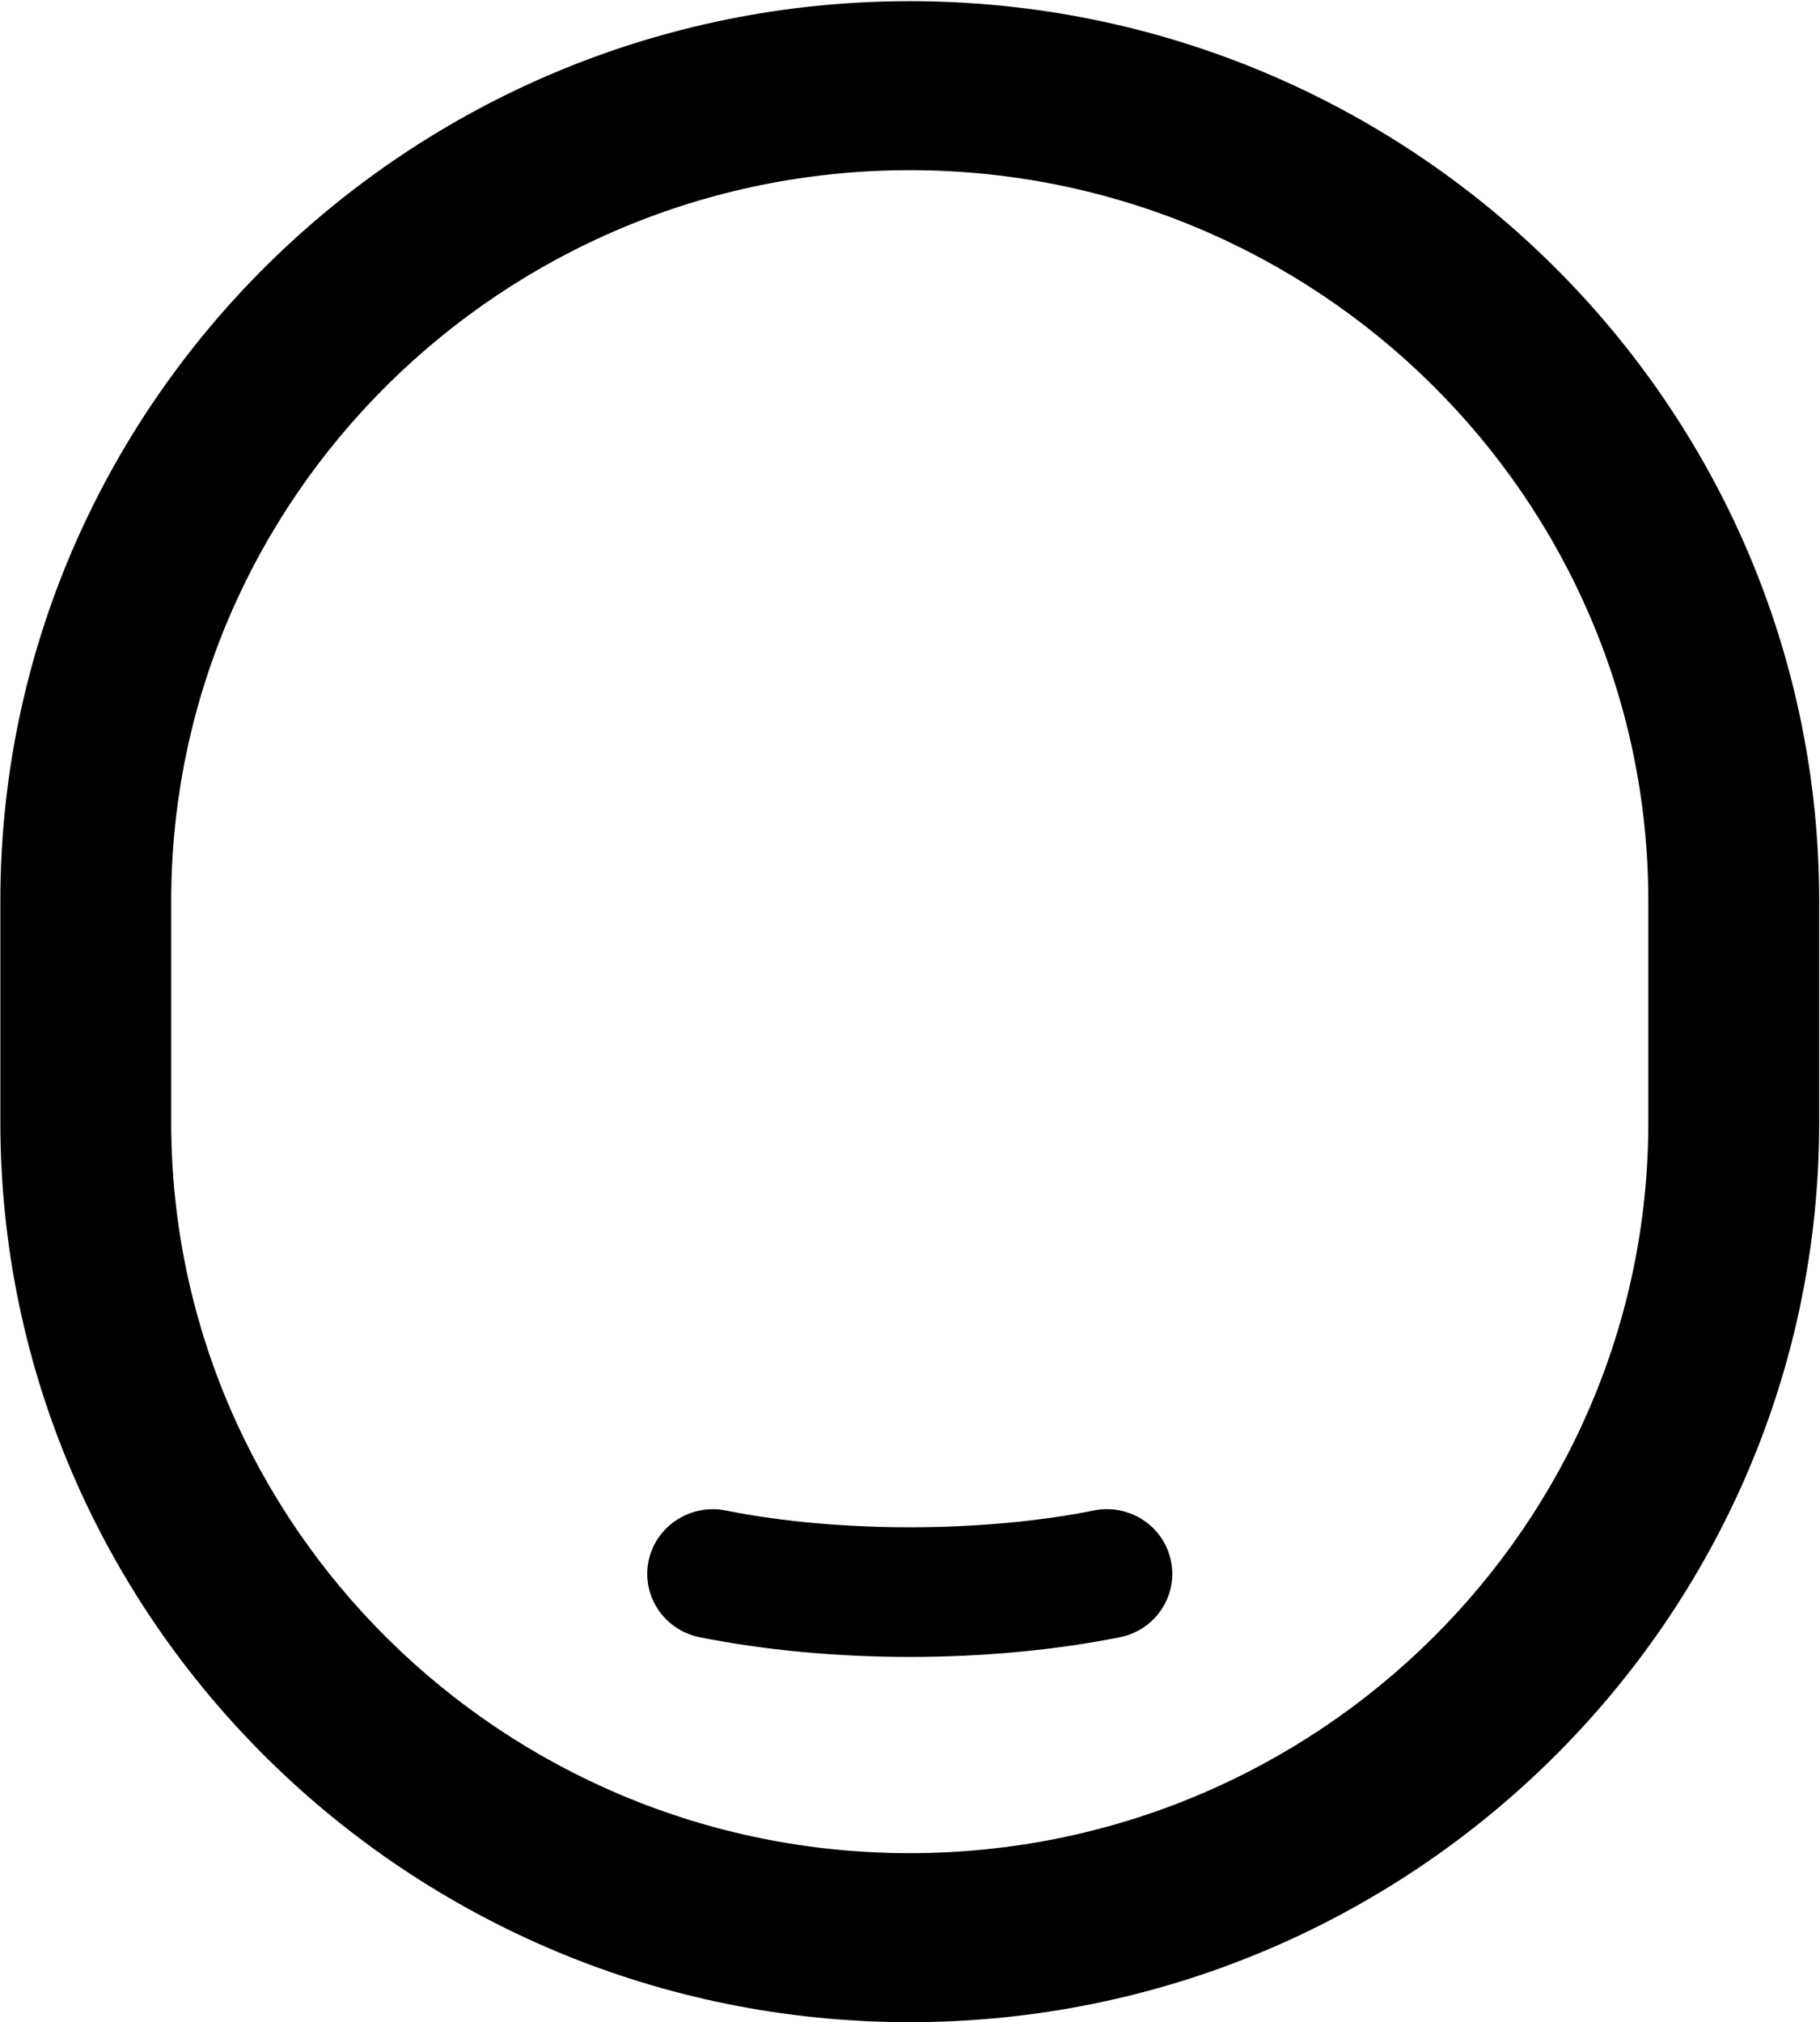 <svg version="1.2" xmlns="http://www.w3.org/2000/svg" viewBox="0 0 1551 1723" width="1551" height="1723"><defs><clipPath clipPathUnits="userSpaceOnUse" id="cp1"><path d="m-4937-1252h7516v4228h-7516z"/></clipPath></defs><style></style><g clip-path="url(#cp1)"><path fill-rule="evenodd" d="m1550.3 767.7v188.6c0 422.7-347.6 766.7-775 766.7-427.3 0-775-344-775-766.7v-188.6c0-422.7 347.7-766.7 775-766.7 427.4 0 775 344 775 766.7zm-145.6 0c0-343.3-282.3-622.7-629.4-622.7-347 0-629.4 279.4-629.4 622.7v188.6c0 343.3 282.4 622.7 629.4 622.7 347.1 0 629.4-279.4 629.4-622.7zm-406.8 562.4c6.1 29.8-13.4 58.9-43.5 64.9-54.8 11-116.7 16.8-179.1 16.8-62.3 0-124.2-5.8-179-16.8-30.2-6-49.7-35.1-43.6-64.9 6.2-29.9 35.7-49 65.7-43.1 95.2 19.1 218.6 19.1 313.9 0 30.1-6 59.5 13.2 65.6 43.1z"/></g></svg>